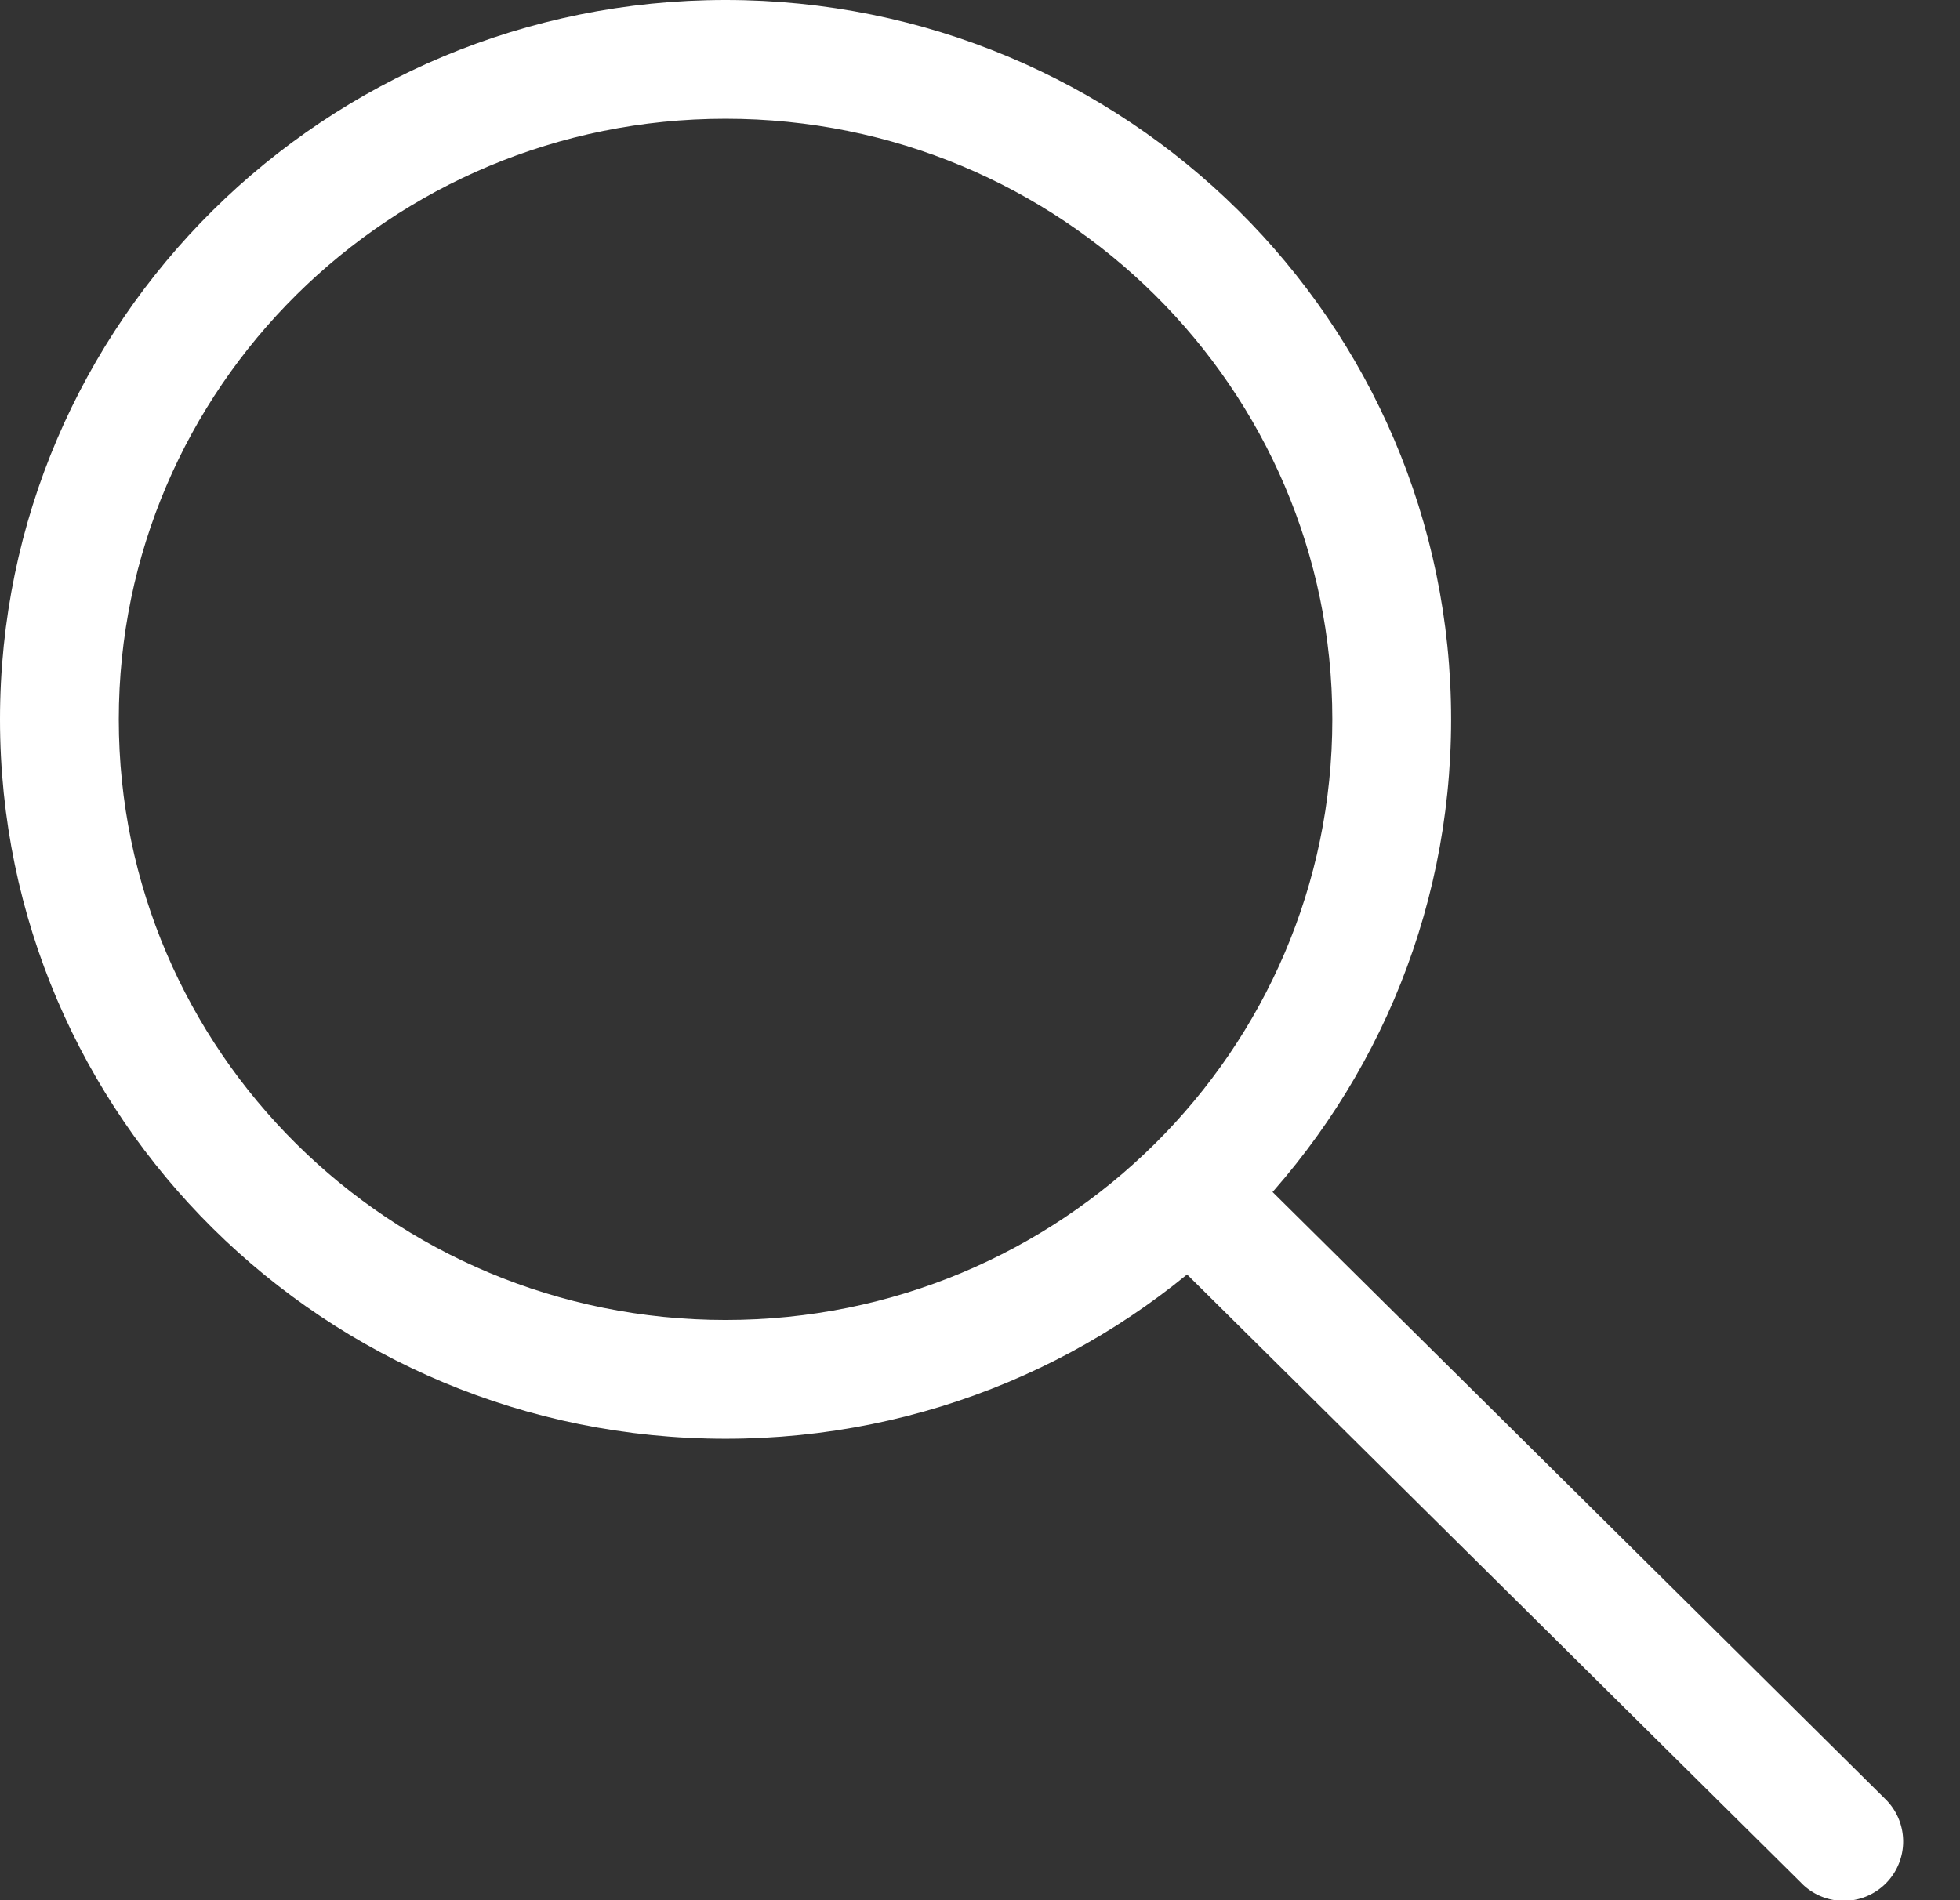 <svg width="33" height="32" viewBox="0 0 33 32" fill="none" xmlns="http://www.w3.org/2000/svg"><rect x="0" y="0" width="33" height="32" fill="#333333" stroke="none"/><path d="M2 12.115c0 5.577 4.565 10.114 10.216 10.114v2C5.478 24.23 0 18.814 0 12.115h2zm10.216 10.114c5.65 0 10.216-4.537 10.216-10.114h2c0 6.699-5.478 12.114-12.216 12.114v-2zm10.216-10.114C22.432 6.537 17.867 2 12.216 2V0c6.738 0 12.216 5.415 12.216 12.115h-2zM12.216 2C6.566 2 2 6.537 2 12.115H0C0 5.415 5.478 0 12.216 0v2z" fill="#fff"/><path d="M31.735 30.289a1 1 0 1 1-1.408 1.42l1.408-1.42zM19.339 20.82a1 1 0 0 1 1.408-1.42l-1.408 1.42zm10.988 10.888L19.339 20.821l1.408-1.42 10.988 10.888-1.408 1.42z" fill="#fff"/></svg>